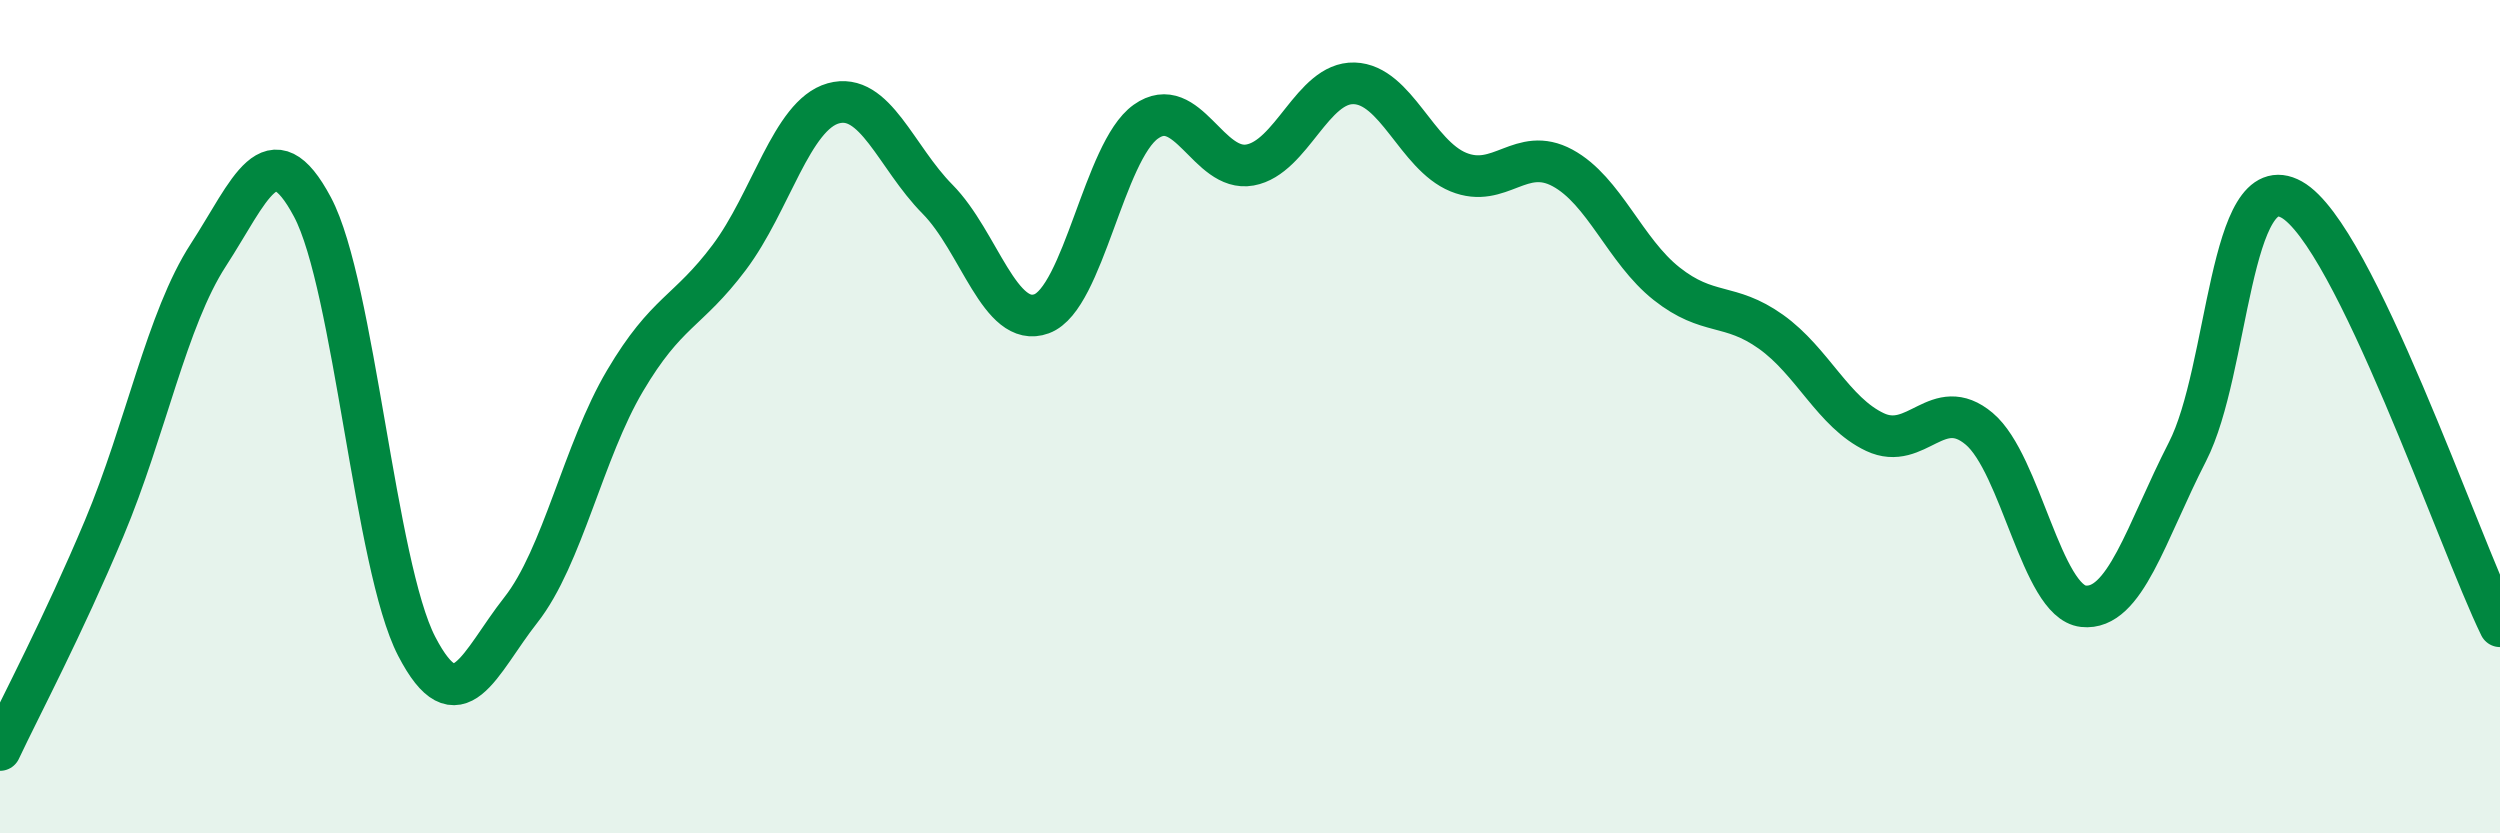 
    <svg width="60" height="20" viewBox="0 0 60 20" xmlns="http://www.w3.org/2000/svg">
      <path
        d="M 0,18 C 0.5,16.94 1.5,15.06 2.5,12.68 C 3.5,10.3 4,7.66 5,6.12 C 6,4.58 6.5,3.09 7.5,4.97 C 8.5,6.85 9,13.58 10,15.51 C 11,17.44 11.5,15.91 12.5,14.64 C 13.5,13.37 14,10.83 15,9.14 C 16,7.45 16.5,7.51 17.5,6.18 C 18.5,4.85 19,2.76 20,2.48 C 21,2.2 21.5,3.77 22.5,4.78 C 23.5,5.79 24,7.9 25,7.53 C 26,7.16 26.5,3.63 27.5,2.92 C 28.5,2.21 29,4.14 30,3.96 C 31,3.78 31.5,1.97 32.5,2 C 33.5,2.03 34,3.72 35,4.13 C 36,4.54 36.5,3.49 37.5,4.03 C 38.5,4.57 39,6.02 40,6.81 C 41,7.6 41.5,7.25 42.5,7.96 C 43.5,8.67 44,9.9 45,10.37 C 46,10.84 46.5,9.45 47.5,10.29 C 48.5,11.13 49,14.44 50,14.55 C 51,14.66 51.5,12.79 52.5,10.84 C 53.5,8.89 53.5,3.95 55,4.79 C 56.5,5.63 59,12.98 60,15.03L60 20L0 20Z"
        fill="#008740"
        opacity="0.1"
        stroke-linecap="round"
        stroke-linejoin="round"
      />
      <path
        d="M 0,18 C 0.5,16.94 1.5,15.06 2.5,12.68 C 3.5,10.3 4,7.66 5,6.12 C 6,4.58 6.5,3.09 7.5,4.97 C 8.5,6.85 9,13.58 10,15.51 C 11,17.44 11.5,15.91 12.5,14.64 C 13.5,13.37 14,10.83 15,9.14 C 16,7.45 16.5,7.51 17.5,6.18 C 18.5,4.85 19,2.76 20,2.48 C 21,2.2 21.5,3.77 22.5,4.78 C 23.5,5.79 24,7.9 25,7.53 C 26,7.16 26.5,3.63 27.5,2.92 C 28.5,2.21 29,4.14 30,3.96 C 31,3.78 31.5,1.97 32.5,2 C 33.5,2.03 34,3.72 35,4.13 C 36,4.54 36.5,3.49 37.5,4.03 C 38.5,4.57 39,6.02 40,6.81 C 41,7.6 41.5,7.25 42.5,7.96 C 43.5,8.67 44,9.9 45,10.37 C 46,10.84 46.5,9.45 47.5,10.29 C 48.5,11.13 49,14.44 50,14.55 C 51,14.66 51.5,12.79 52.5,10.84 C 53.5,8.89 53.5,3.95 55,4.79 C 56.5,5.63 59,12.98 60,15.03"
        stroke="#008740"
        stroke-width="1"
        fill="none"
        stroke-linecap="round"
        stroke-linejoin="round"
      />
    </svg>
  